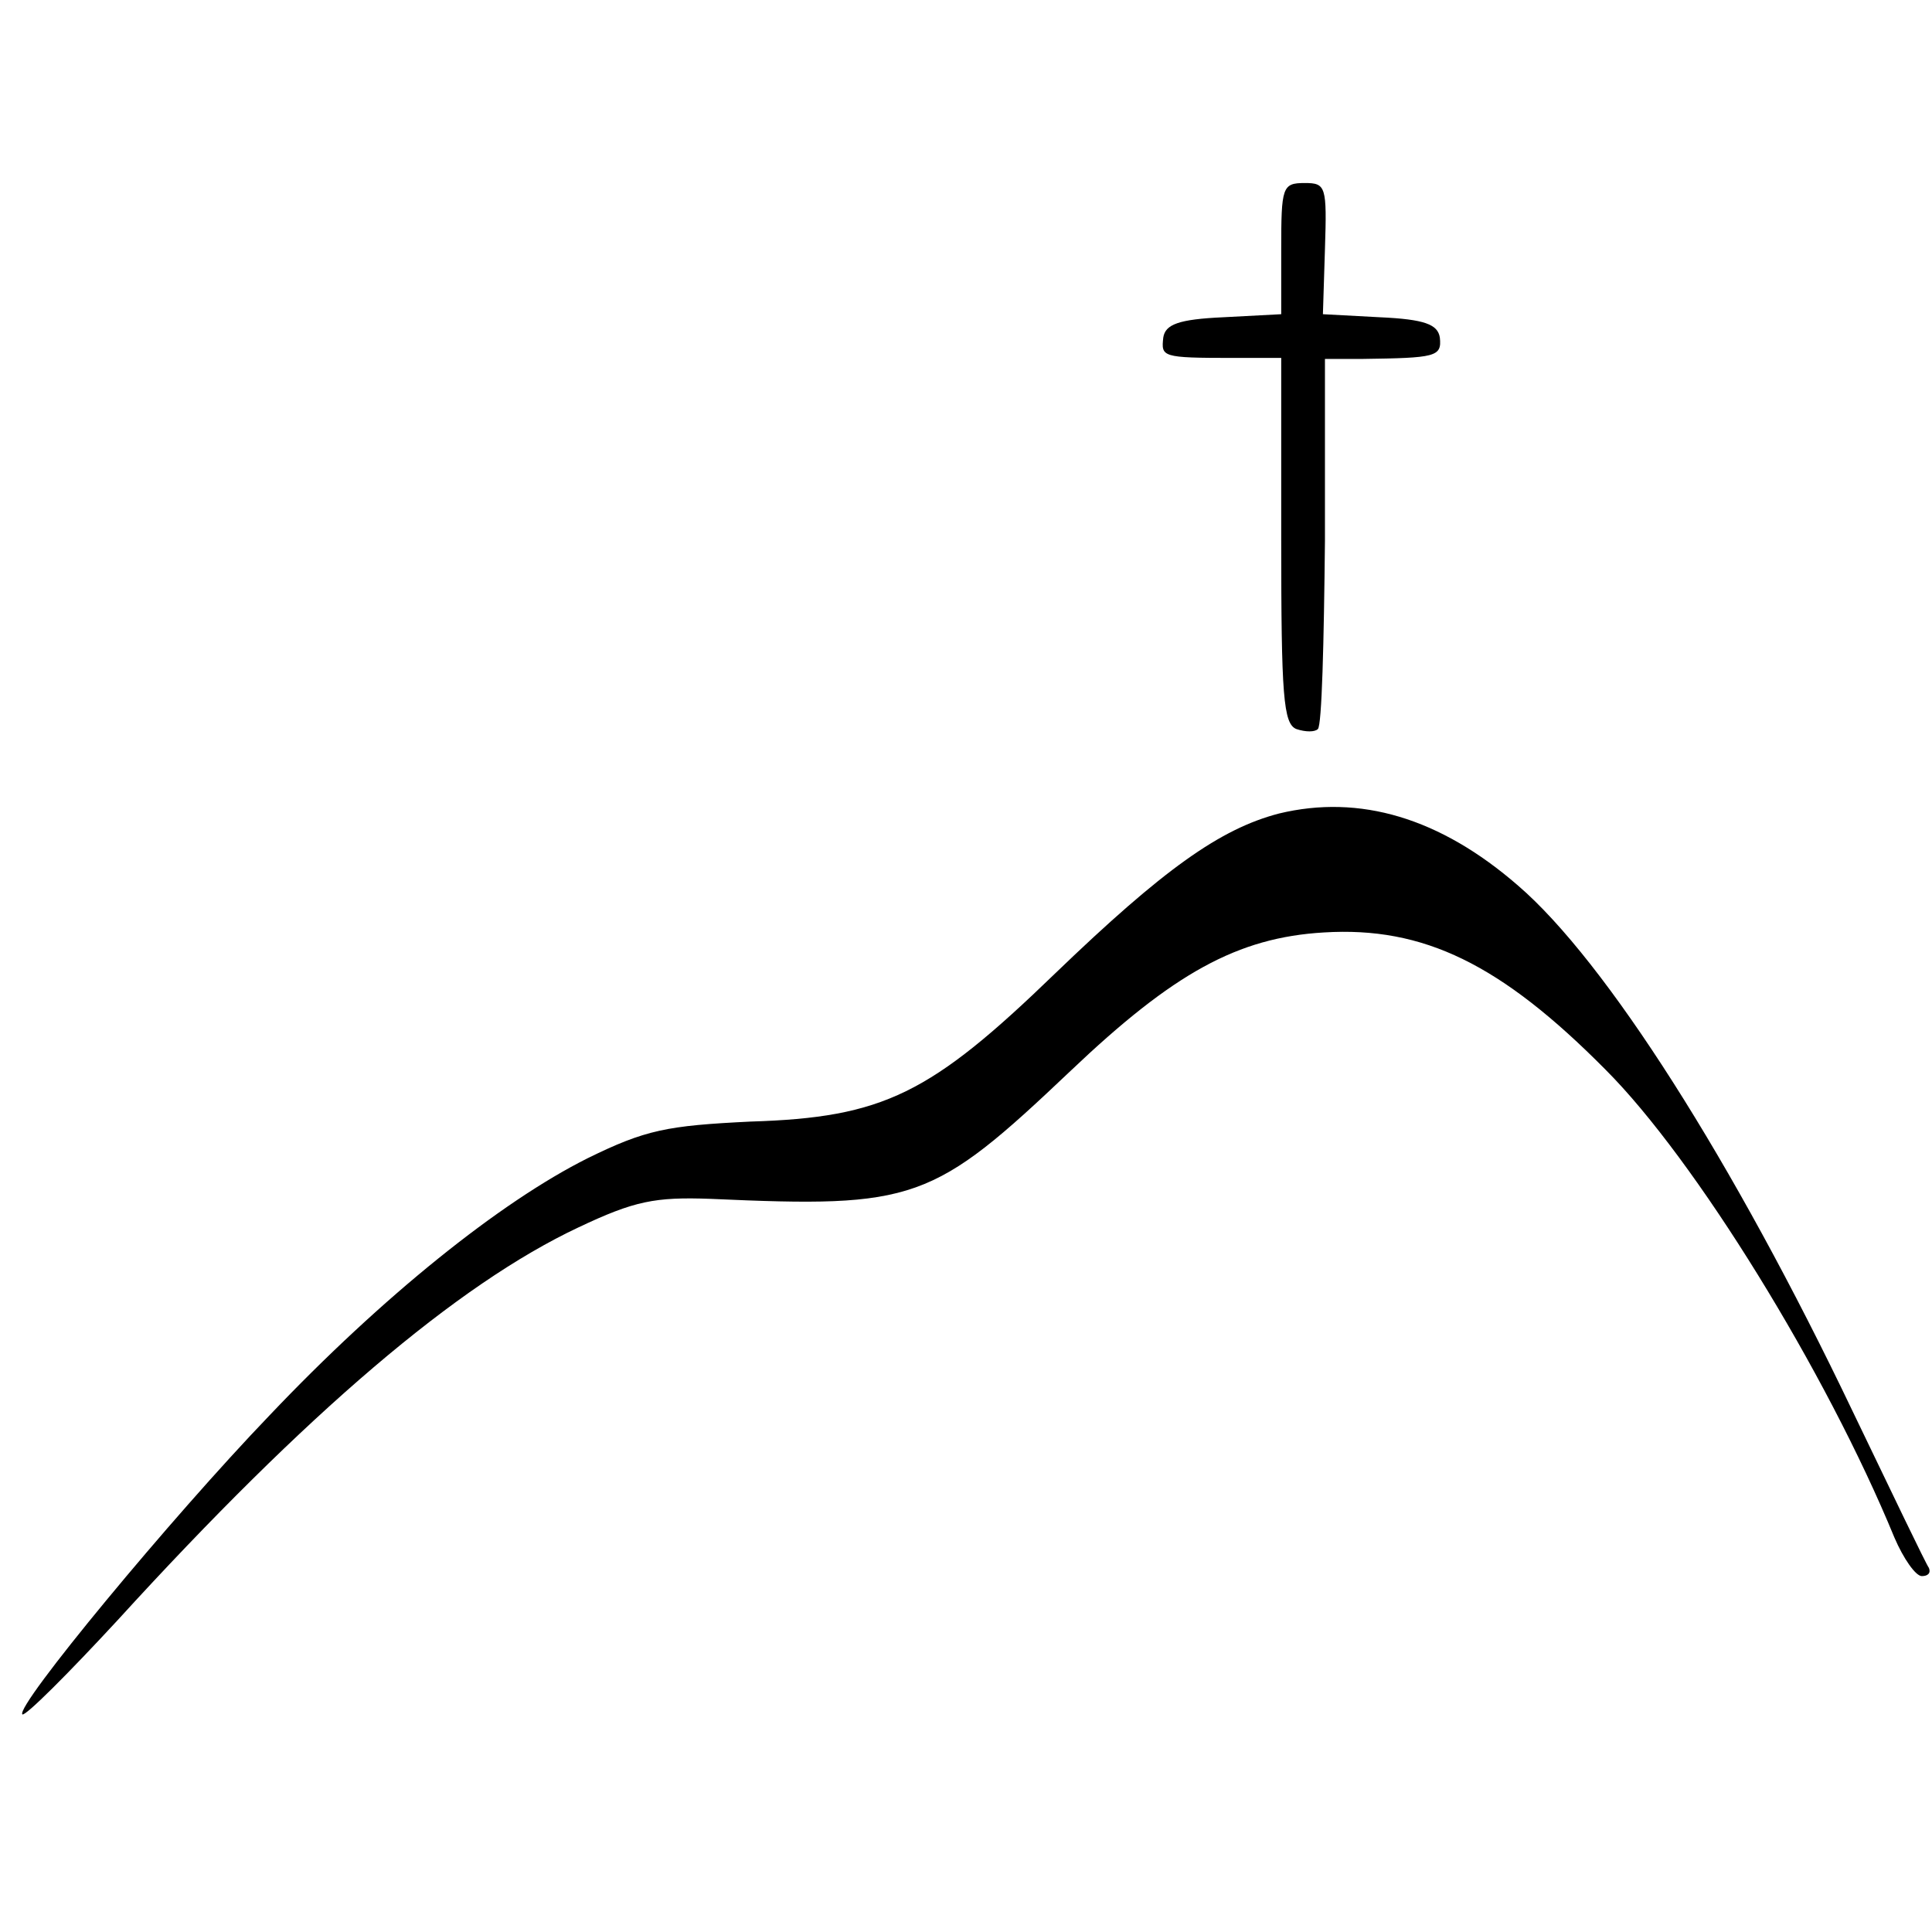 <?xml version="1.0" standalone="no"?>
<!DOCTYPE svg PUBLIC "-//W3C//DTD SVG 20010904//EN"
 "http://www.w3.org/TR/2001/REC-SVG-20010904/DTD/svg10.dtd">
<svg version="1.0" xmlns="http://www.w3.org/2000/svg"
 width="190pt" height="190pt" viewBox="0 0 190 190"
 preserveAspectRatio="xMidYMid meet">
<g transform="translate(0,190) scale(0.1,-0.1)"
fill="#000000" stroke="none">
<path d="M1260 1655 l0 -64 -57 -3 c-44 -2 -57 -7 -59 -20 -2 -19 -2 -20 69
-20 l47 0 0 -179 c0 -153 2 -181 15 -186 9 -3 18 -3 21 0 4 3 6 86 7 185 l0
179 36 0 c73 1 79 2 77 21 -2 13 -15 18 -59 20 l-56 3 2 64 c2 62 1 65 -20 65
-22 0 -23 -4 -23 -65z"/>
<path d="M1258 1100 c-58 -15 -114 -55 -220 -157 -123 -119 -169 -142 -300
-146 -82 -4 -103 -8 -160 -36 -86 -43 -202 -136 -313 -253 -97 -101 -250 -286
-243 -294 3 -2 45 40 94 93 186 204 334 330 453 386 55 26 75 30 130 28 201
-9 218 -3 354 126 101 96 164 131 249 136 98 6 174 -31 277 -135 88 -88 217
-297 284 -460 9 -21 21 -38 27 -38 6 0 9 3 7 8 -3 4 -36 73 -75 154 -118 247
-243 443 -329 517 -77 67 -156 90 -235 71z"/>
</g>
</svg>
